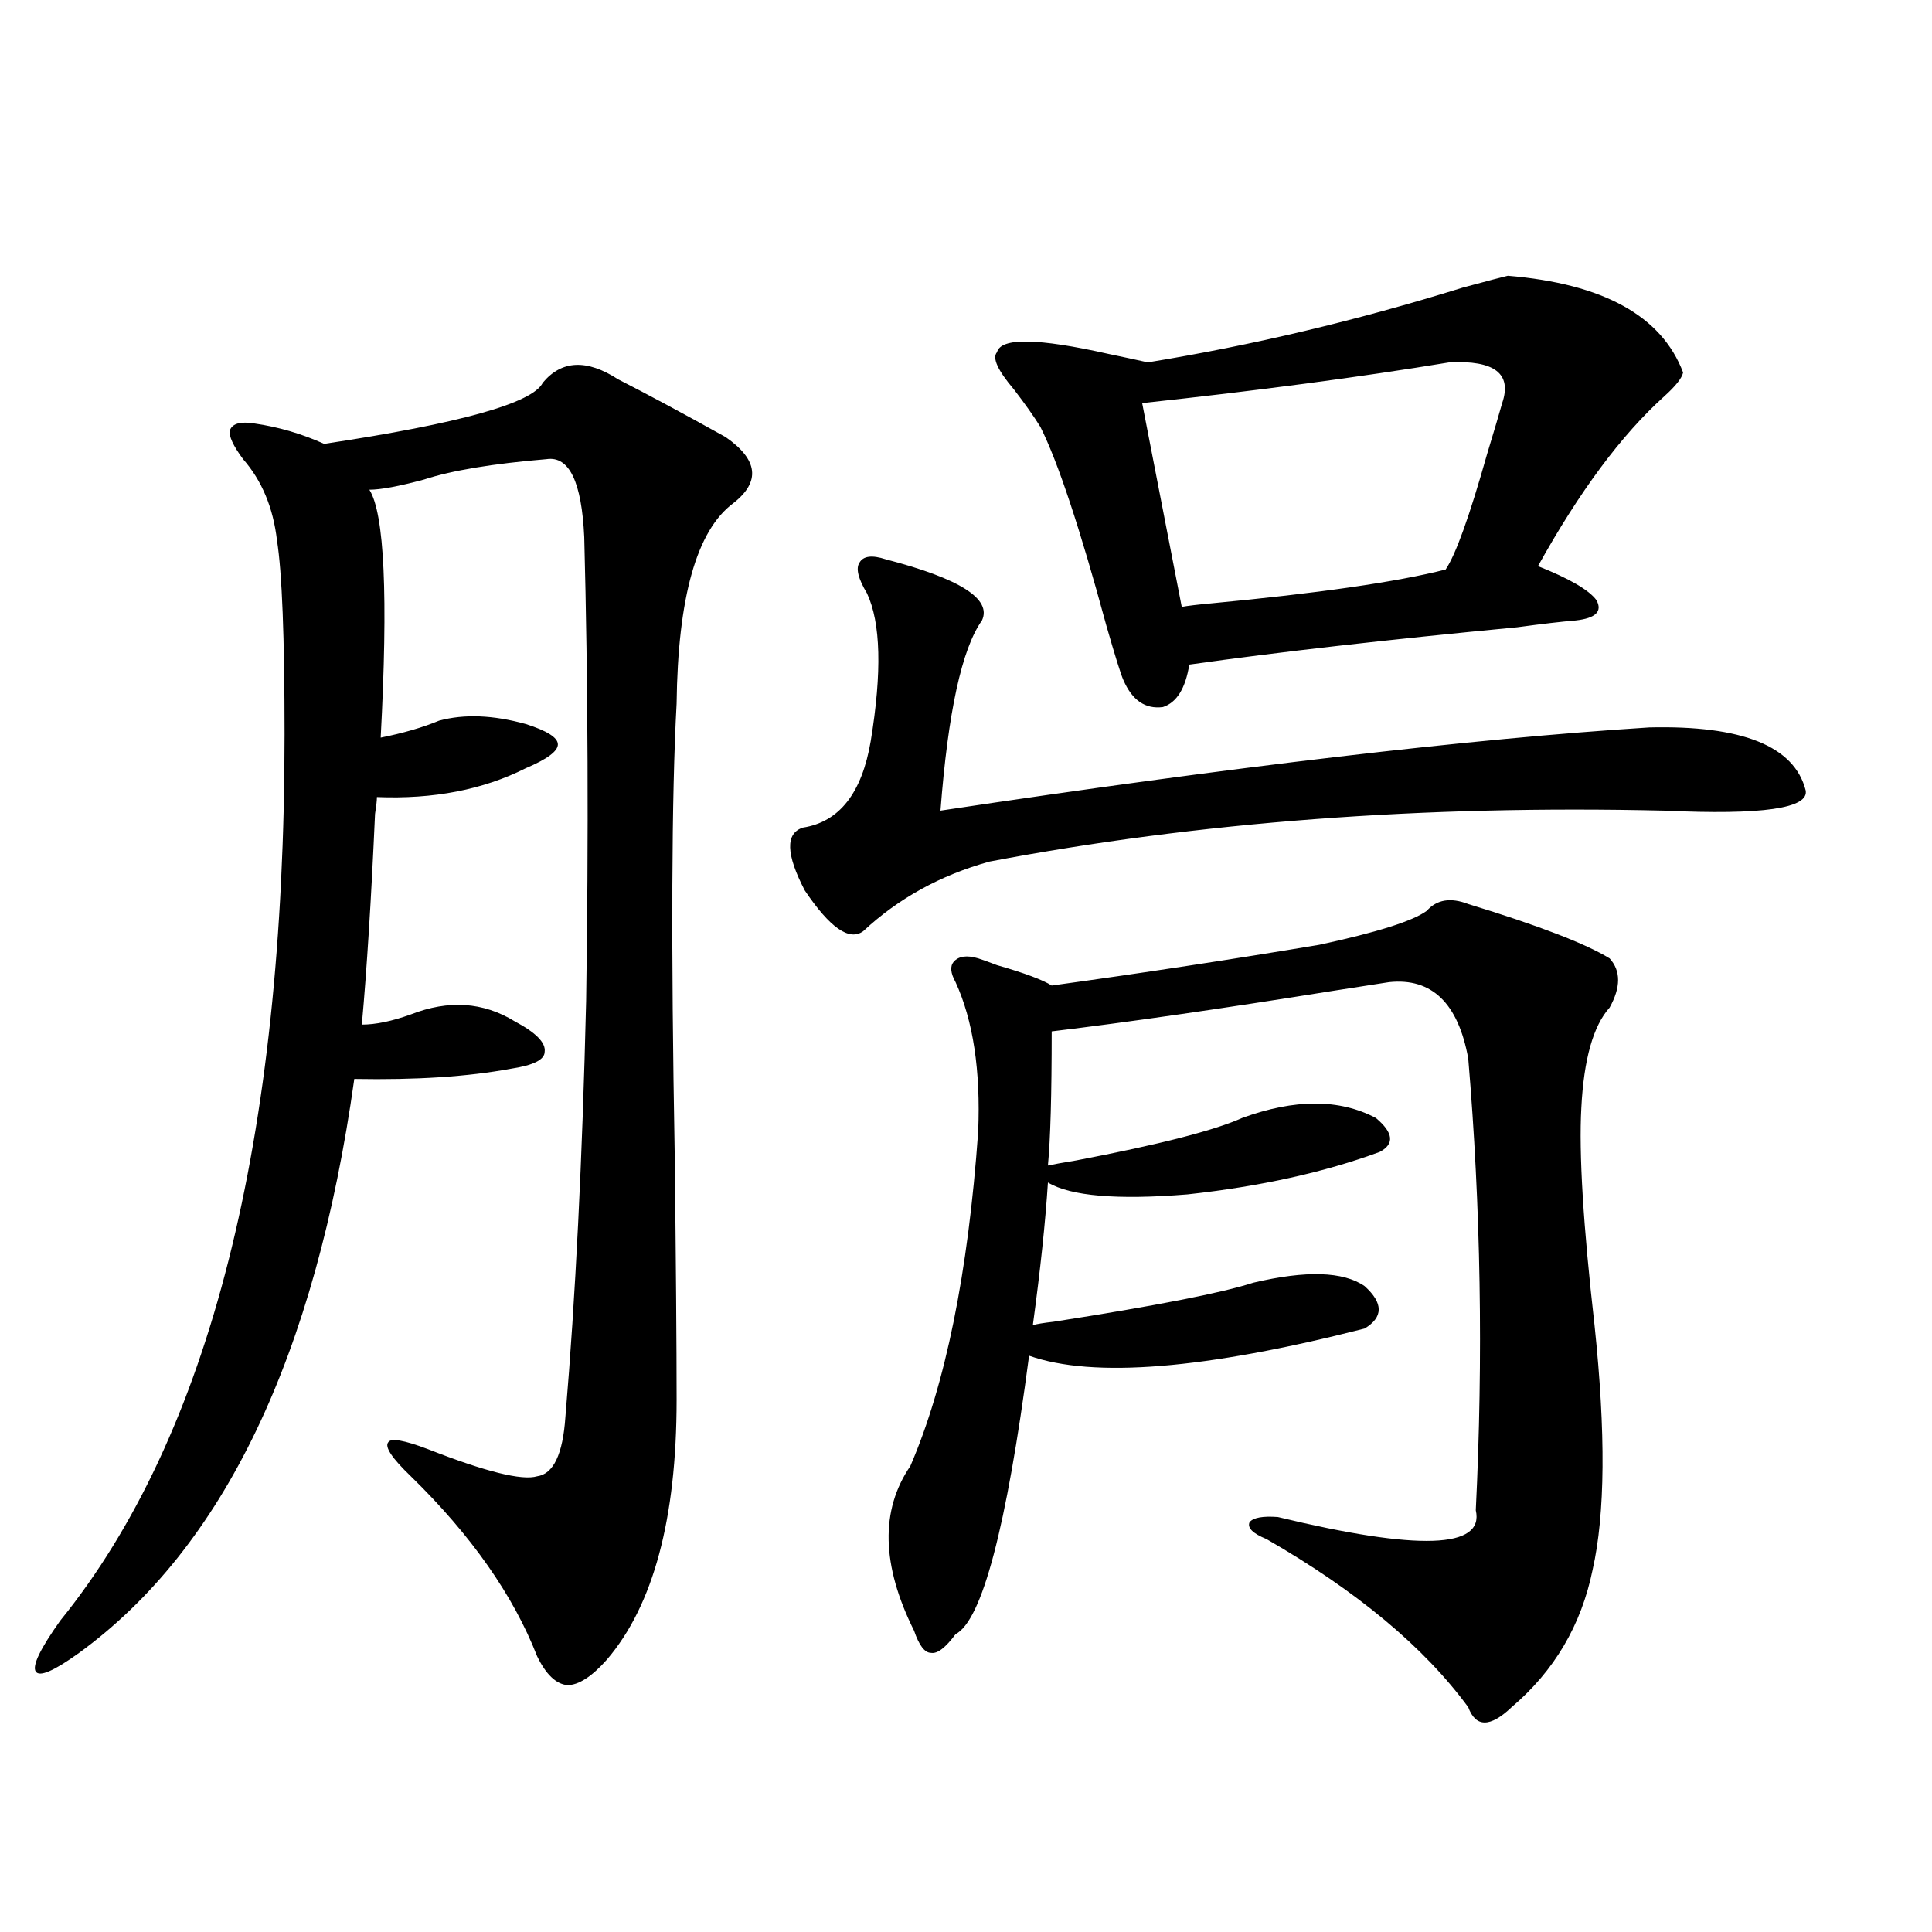 <?xml version="1.0" encoding="utf-8"?>
<!-- Generator: Adobe Illustrator 16.0.0, SVG Export Plug-In . SVG Version: 6.00 Build 0)  -->
<!DOCTYPE svg PUBLIC "-//W3C//DTD SVG 1.1//EN" "http://www.w3.org/Graphics/SVG/1.1/DTD/svg11.dtd">
<svg version="1.1" id="图层_1" xmlns="http://www.w3.org/2000/svg" xmlns:xlink="http://www.w3.org/1999/xlink" x="0px" y="0px"
	 width="1000px" height="1000px" viewBox="0 0 1000 1000" enable-background="new 0 0 1000 1000" xml:space="preserve">
<path d="M350.211,724.566c0,61.523-12.042,106.348-36.097,134.473c-7.805,8.789-14.634,13.184-20.487,13.184
	c-5.854-0.591-11.066-5.575-15.609-14.941c-12.362-31.641-34.146-62.69-65.364-93.164c-9.756-9.366-13.658-15.229-11.707-17.578
	c1.295-2.335,8.125-1.167,20.487,3.516c29.908,11.728,48.779,16.411,56.583,14.063c8.445-1.167,13.323-11.426,14.634-30.762
	c5.198-61.523,8.78-133.292,10.731-215.332c1.296-84.952,0.976-164.933-0.976-239.941c-1.311-28.702-7.805-42.188-19.512-40.43
	c-27.972,2.348-49.114,5.863-63.413,10.547c-13.018,3.516-22.438,5.273-28.292,5.273c7.805,12.305,9.756,55.083,5.854,128.32
	c11.707-2.335,21.783-5.273,30.243-8.789c13.002-3.516,27.957-2.925,44.876,1.758c11.052,3.516,16.585,7.031,16.585,10.547
	s-5.533,7.622-16.585,12.305c-22.118,11.138-47.803,16.122-77.071,14.941c0,1.758-0.335,4.696-0.976,8.789
	c-1.951,43.945-4.238,80.282-6.829,108.984c7.149,0,15.609-1.758,25.365-5.273c19.512-7.608,37.392-6.44,53.657,3.516
	c11.052,5.864,16.25,11.138,15.609,15.82c0,4.106-5.854,7.031-17.561,8.789c-22.118,4.106-49.114,5.864-80.973,5.273
	c-20.167,143.563-67.651,242.578-142.436,297.07c-13.018,9.366-20.487,12.593-22.438,9.668c-1.951-2.938,2.271-11.728,12.683-26.367
	c77.391-95.499,116.095-248.429,116.095-458.789c0-50.386-1.311-83.784-3.902-100.195c-1.951-16.988-7.805-31.051-17.561-42.188
	c-5.213-7.031-7.485-12.003-6.829-14.941c1.295-3.516,5.518-4.684,12.683-3.516c12.347,1.758,24.39,5.273,36.097,10.547
	c70.242-10.547,107.955-21.094,113.167-31.641c9.756-11.715,22.759-12.305,39.023-1.758c14.954,7.621,33.49,17.578,55.608,29.883
	c16.905,11.728,18.201,23.153,3.902,34.277c-18.871,14.063-28.627,48.642-29.268,103.711c-2.606,47.461-2.927,125.396-0.976,233.789
	C349.876,654.254,350.211,696.441,350.211,724.566z M508.256,321.148c-10.411,14.653-17.561,47.461-21.463,98.438
	c152.191-22.852,274.46-37.202,366.82-43.066c48.124-1.167,75.12,9.668,80.974,32.52c1.951,9.38-22.438,12.896-73.169,10.547
	c-124.875-2.925-241.305,5.864-349.26,26.367c-25.365,7.031-47.163,19.048-65.364,36.035c-7.164,5.273-17.24-1.758-30.243-21.094
	c-9.756-18.745-10.091-29.581-0.976-32.52c18.856-2.925,30.563-17.866,35.121-44.824c5.854-35.733,5.198-61.222-1.951-76.465
	c-4.558-7.608-5.854-12.882-3.902-15.82c1.951-3.516,6.494-4.093,13.658-1.758C496.869,299.478,513.454,310.024,508.256,321.148z
	 M738.494,471.441c5.198-5.851,12.348-7.031,21.463-3.516c36.417,11.138,60.807,20.517,73.169,28.125
	c5.854,6.454,5.854,14.941,0,25.488c-8.46,9.38-13.338,26.669-14.634,51.855c-1.311,23.442,0.976,60.946,6.829,112.5
	c5.854,55.673,5.519,97.86-0.976,126.563c-5.854,28.702-19.847,52.433-41.95,71.191c-11.066,10.547-18.536,10.547-22.438,0
	c-22.773-31.063-57.56-60.067-104.388-87.012c-7.164-2.925-10.091-5.851-8.78-8.789c1.951-2.335,6.829-3.214,14.634-2.637
	c72.834,17.578,106.979,16.411,102.437-3.516c3.902-79.102,2.592-157.022-3.902-233.789c-5.213-28.702-18.871-41.886-40.975-39.551
	c-3.902,0.591-13.338,2.06-28.292,4.395c-58.535,9.38-107.314,16.411-146.338,21.094c0,32.821-0.655,55.962-1.951,69.434
	c2.592-0.577,7.47-1.456,14.634-2.637c42.926-8.198,71.538-15.519,85.852-21.973c27.316-9.956,50.396-9.956,69.267,0
	c9.101,7.622,9.756,13.485,1.951,17.578c-28.627,10.547-61.797,17.88-99.51,21.973c-36.432,2.938-60.486,0.879-72.193-6.152
	c-1.311,20.517-3.902,45.126-7.805,73.828c1.951-0.577,5.519-1.167,10.731-1.758c52.682-8.198,87.147-14.941,103.412-20.215
	c27.316-6.44,46.493-5.851,57.56,1.758c9.756,8.789,9.756,16.122,0,21.973c-82.604,21.094-140.484,25.79-173.654,14.063
	c-11.707,89.071-24.39,137.109-38.048,144.141c-5.213,7.031-9.436,10.245-12.683,9.668c-3.262,0-6.188-3.817-8.78-11.426
	c-16.92-33.976-17.561-62.402-1.951-85.254c18.201-42.188,29.908-99.894,35.121-173.145c1.296-31.641-2.606-57.417-11.707-77.344
	c-2.606-4.683-2.927-8.198-0.976-10.547c2.592-2.925,6.829-3.516,12.683-1.758c1.951,0.591,5.198,1.758,9.756,3.516
	c14.299,4.106,23.734,7.622,28.292,10.547c46.828-6.44,93.001-13.472,138.533-21.094
	C712.794,482.579,731.33,476.715,738.494,471.441z M780.444,142.73c49.42,4.105,79.663,20.805,90.729,50.098
	c-0.655,2.938-3.902,7.031-9.756,12.305c-22.118,19.926-43.901,49.219-65.364,87.891c16.25,6.454,26.341,12.305,30.243,17.578
	c3.247,5.864-0.335,9.38-10.731,10.547c-7.164,0.591-17.24,1.758-30.243,3.516C717.672,331.118,661.088,337.56,615.57,344
	c-1.951,12.305-6.509,19.638-13.658,21.973c-9.115,1.181-15.944-3.516-20.487-14.063c-1.311-2.925-4.237-12.305-8.78-28.125
	c-13.658-50.386-25.045-84.664-34.146-102.832c-3.262-5.273-7.805-11.715-13.658-19.336c-8.46-9.957-11.387-16.397-8.78-19.336
	c1.951-7.608,21.128-7.32,57.56,0.879c8.445,1.758,15.274,3.227,20.487,4.395c53.978-8.789,108.29-21.671,162.923-38.672
	C770.033,145.367,777.838,143.32,780.444,142.73z M750.201,187.555c-46.188,7.621-99.189,14.652-159.021,21.094l20.487,105.469
	c3.247-0.577,8.125-1.167,14.634-1.758c55.929-5.273,96.583-11.124,121.948-17.578c5.198-7.608,12.348-27.534,21.463-59.766
	c3.902-12.882,6.494-21.671,7.805-26.367C782.716,193.418,773.615,186.387,750.201,187.555z"/>
</svg>
